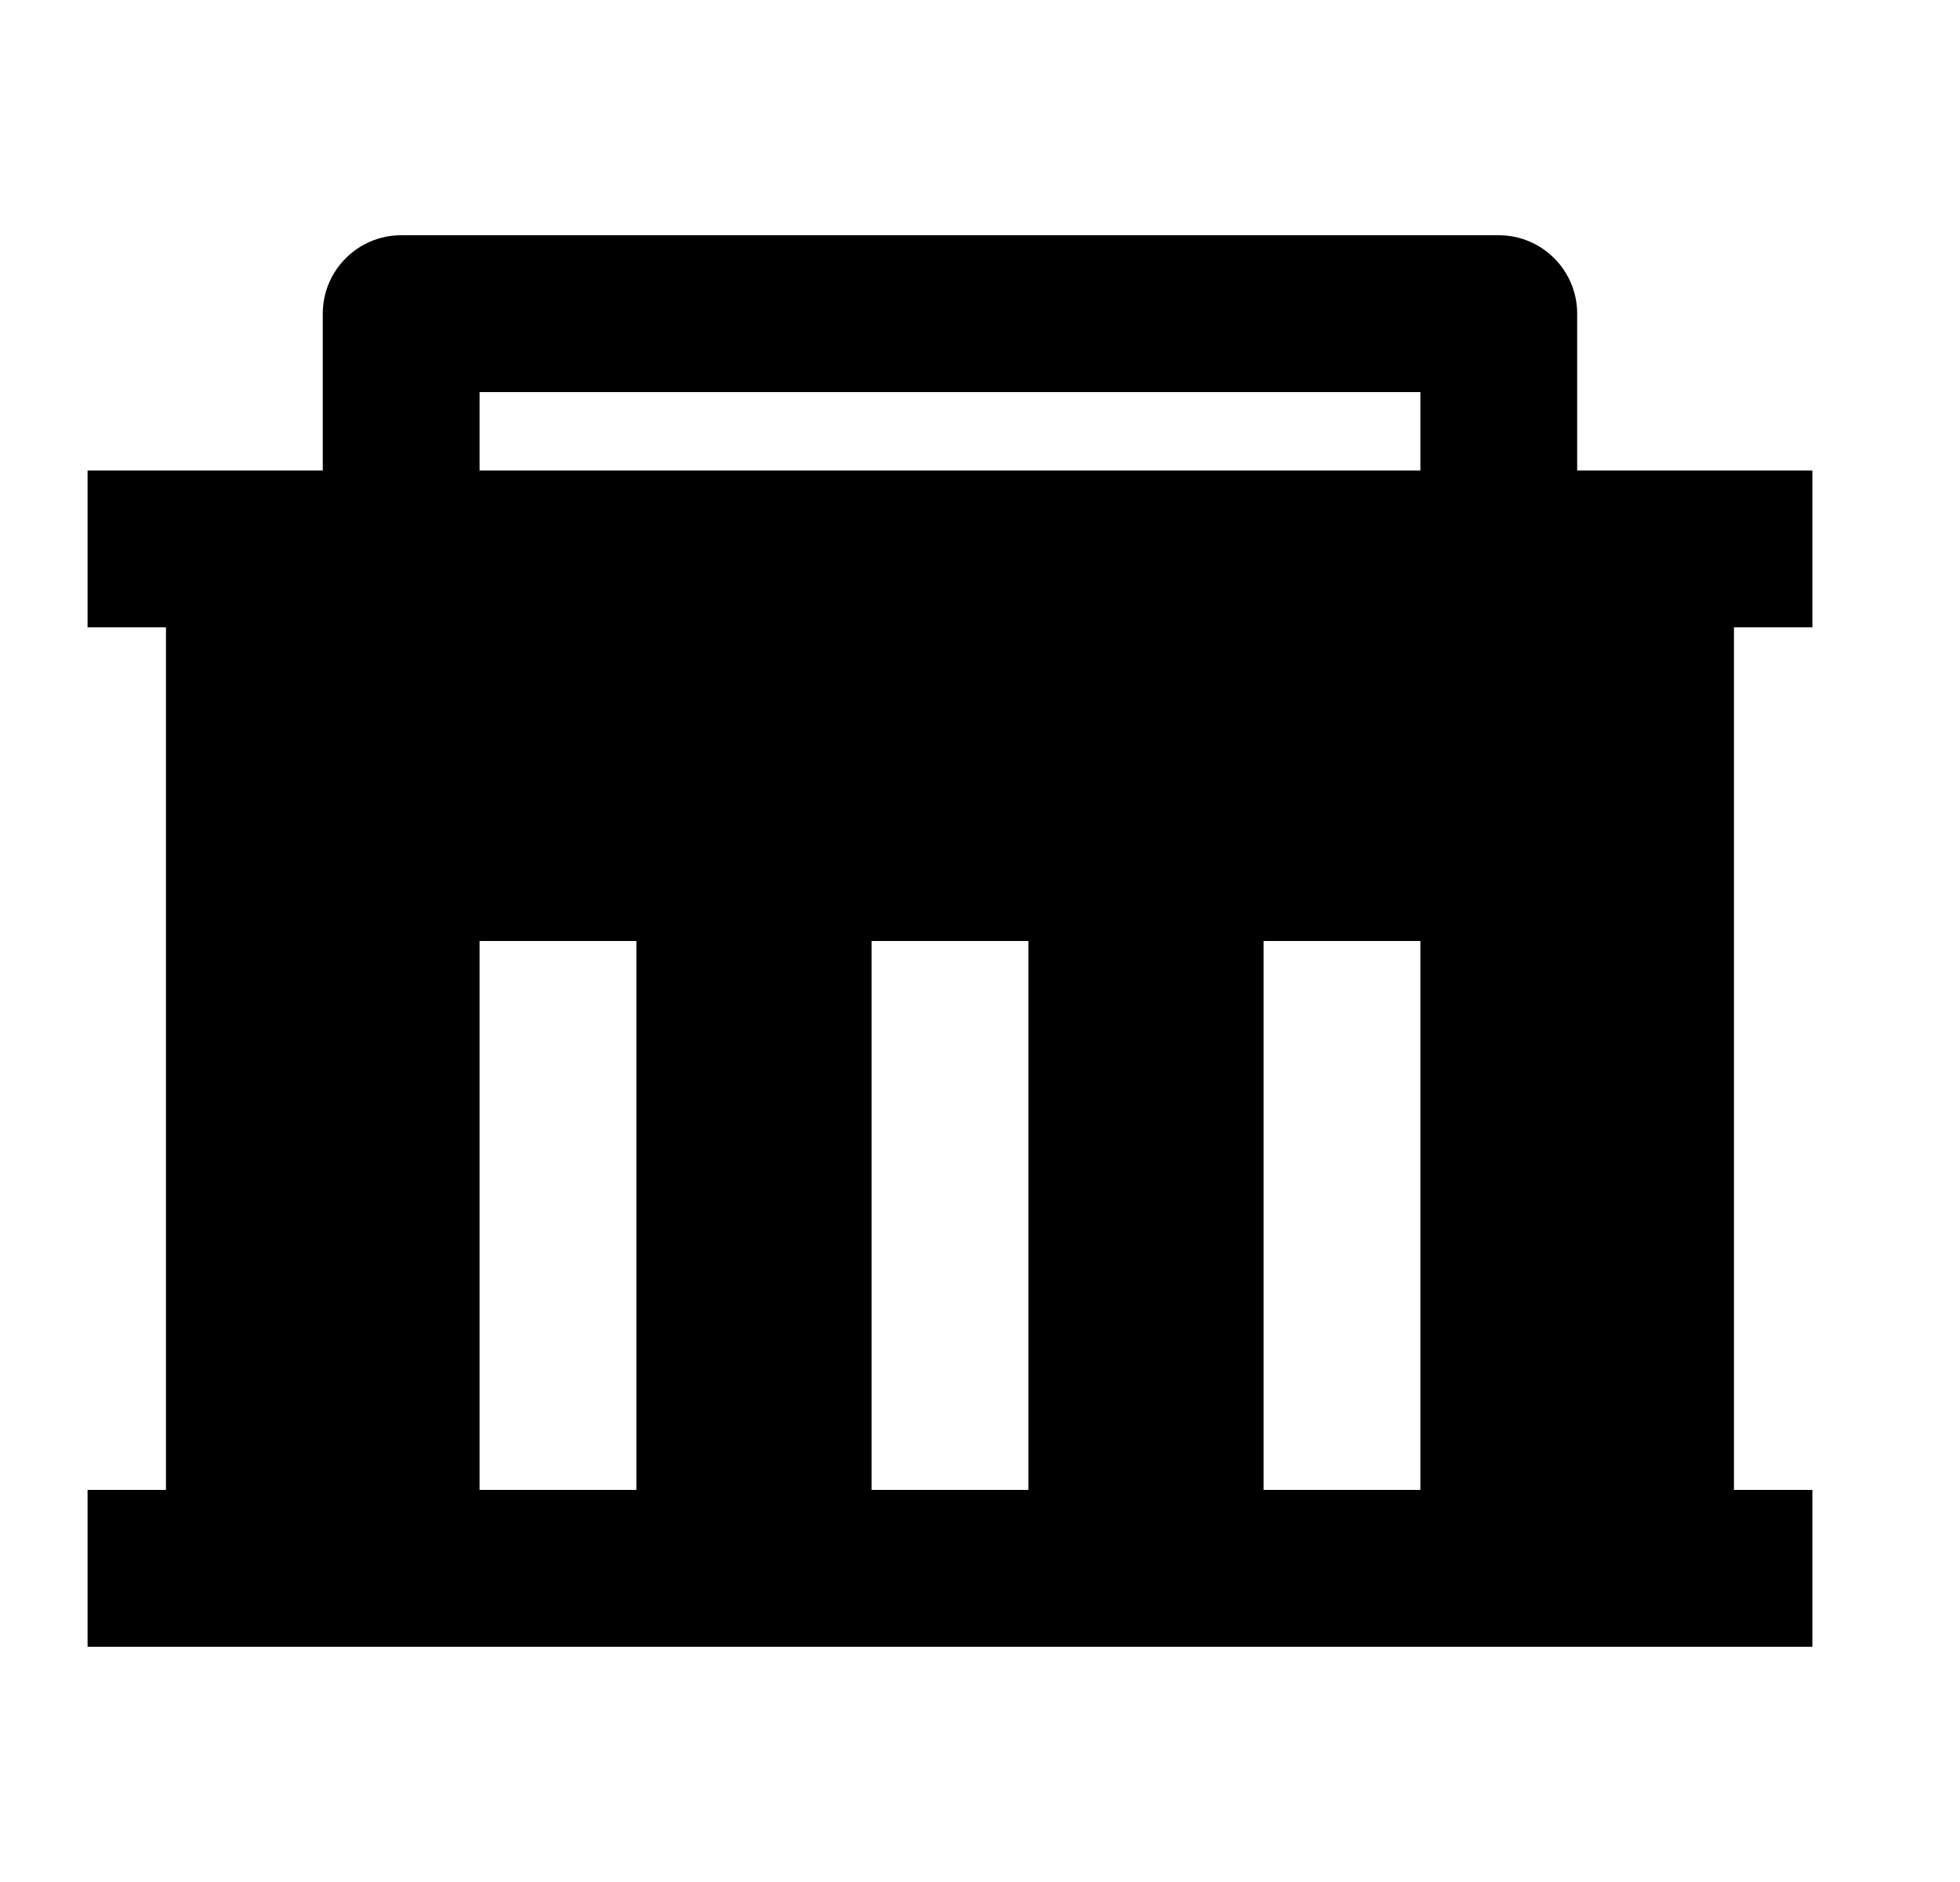 <svg xmlns="http://www.w3.org/2000/svg" width="25" height="24" viewBox="0 0 25 24" fill="none"><g clip-path="url(#clip0_123_3768)"><path d="M2.117 19V8H1.117V6H4.117V4C4.117 3.448 4.565 3 5.117 3H19.117C19.669 3 20.117 3.448 20.117 4V6H23.117V8H22.117V19H23.117V21H1.117V19H2.117ZM13.117 19V12H11.117V19H13.117ZM8.117 19V12H6.117V19H8.117ZM18.117 19V12H16.117V19H18.117ZM6.117 5V6H18.117V5H6.117Z" fill="black"></path></g><defs><clipPath id="clip0_123_3768"><rect width="24" height="24" fill="white" transform="translate(0.117)"></rect></clipPath></defs></svg>